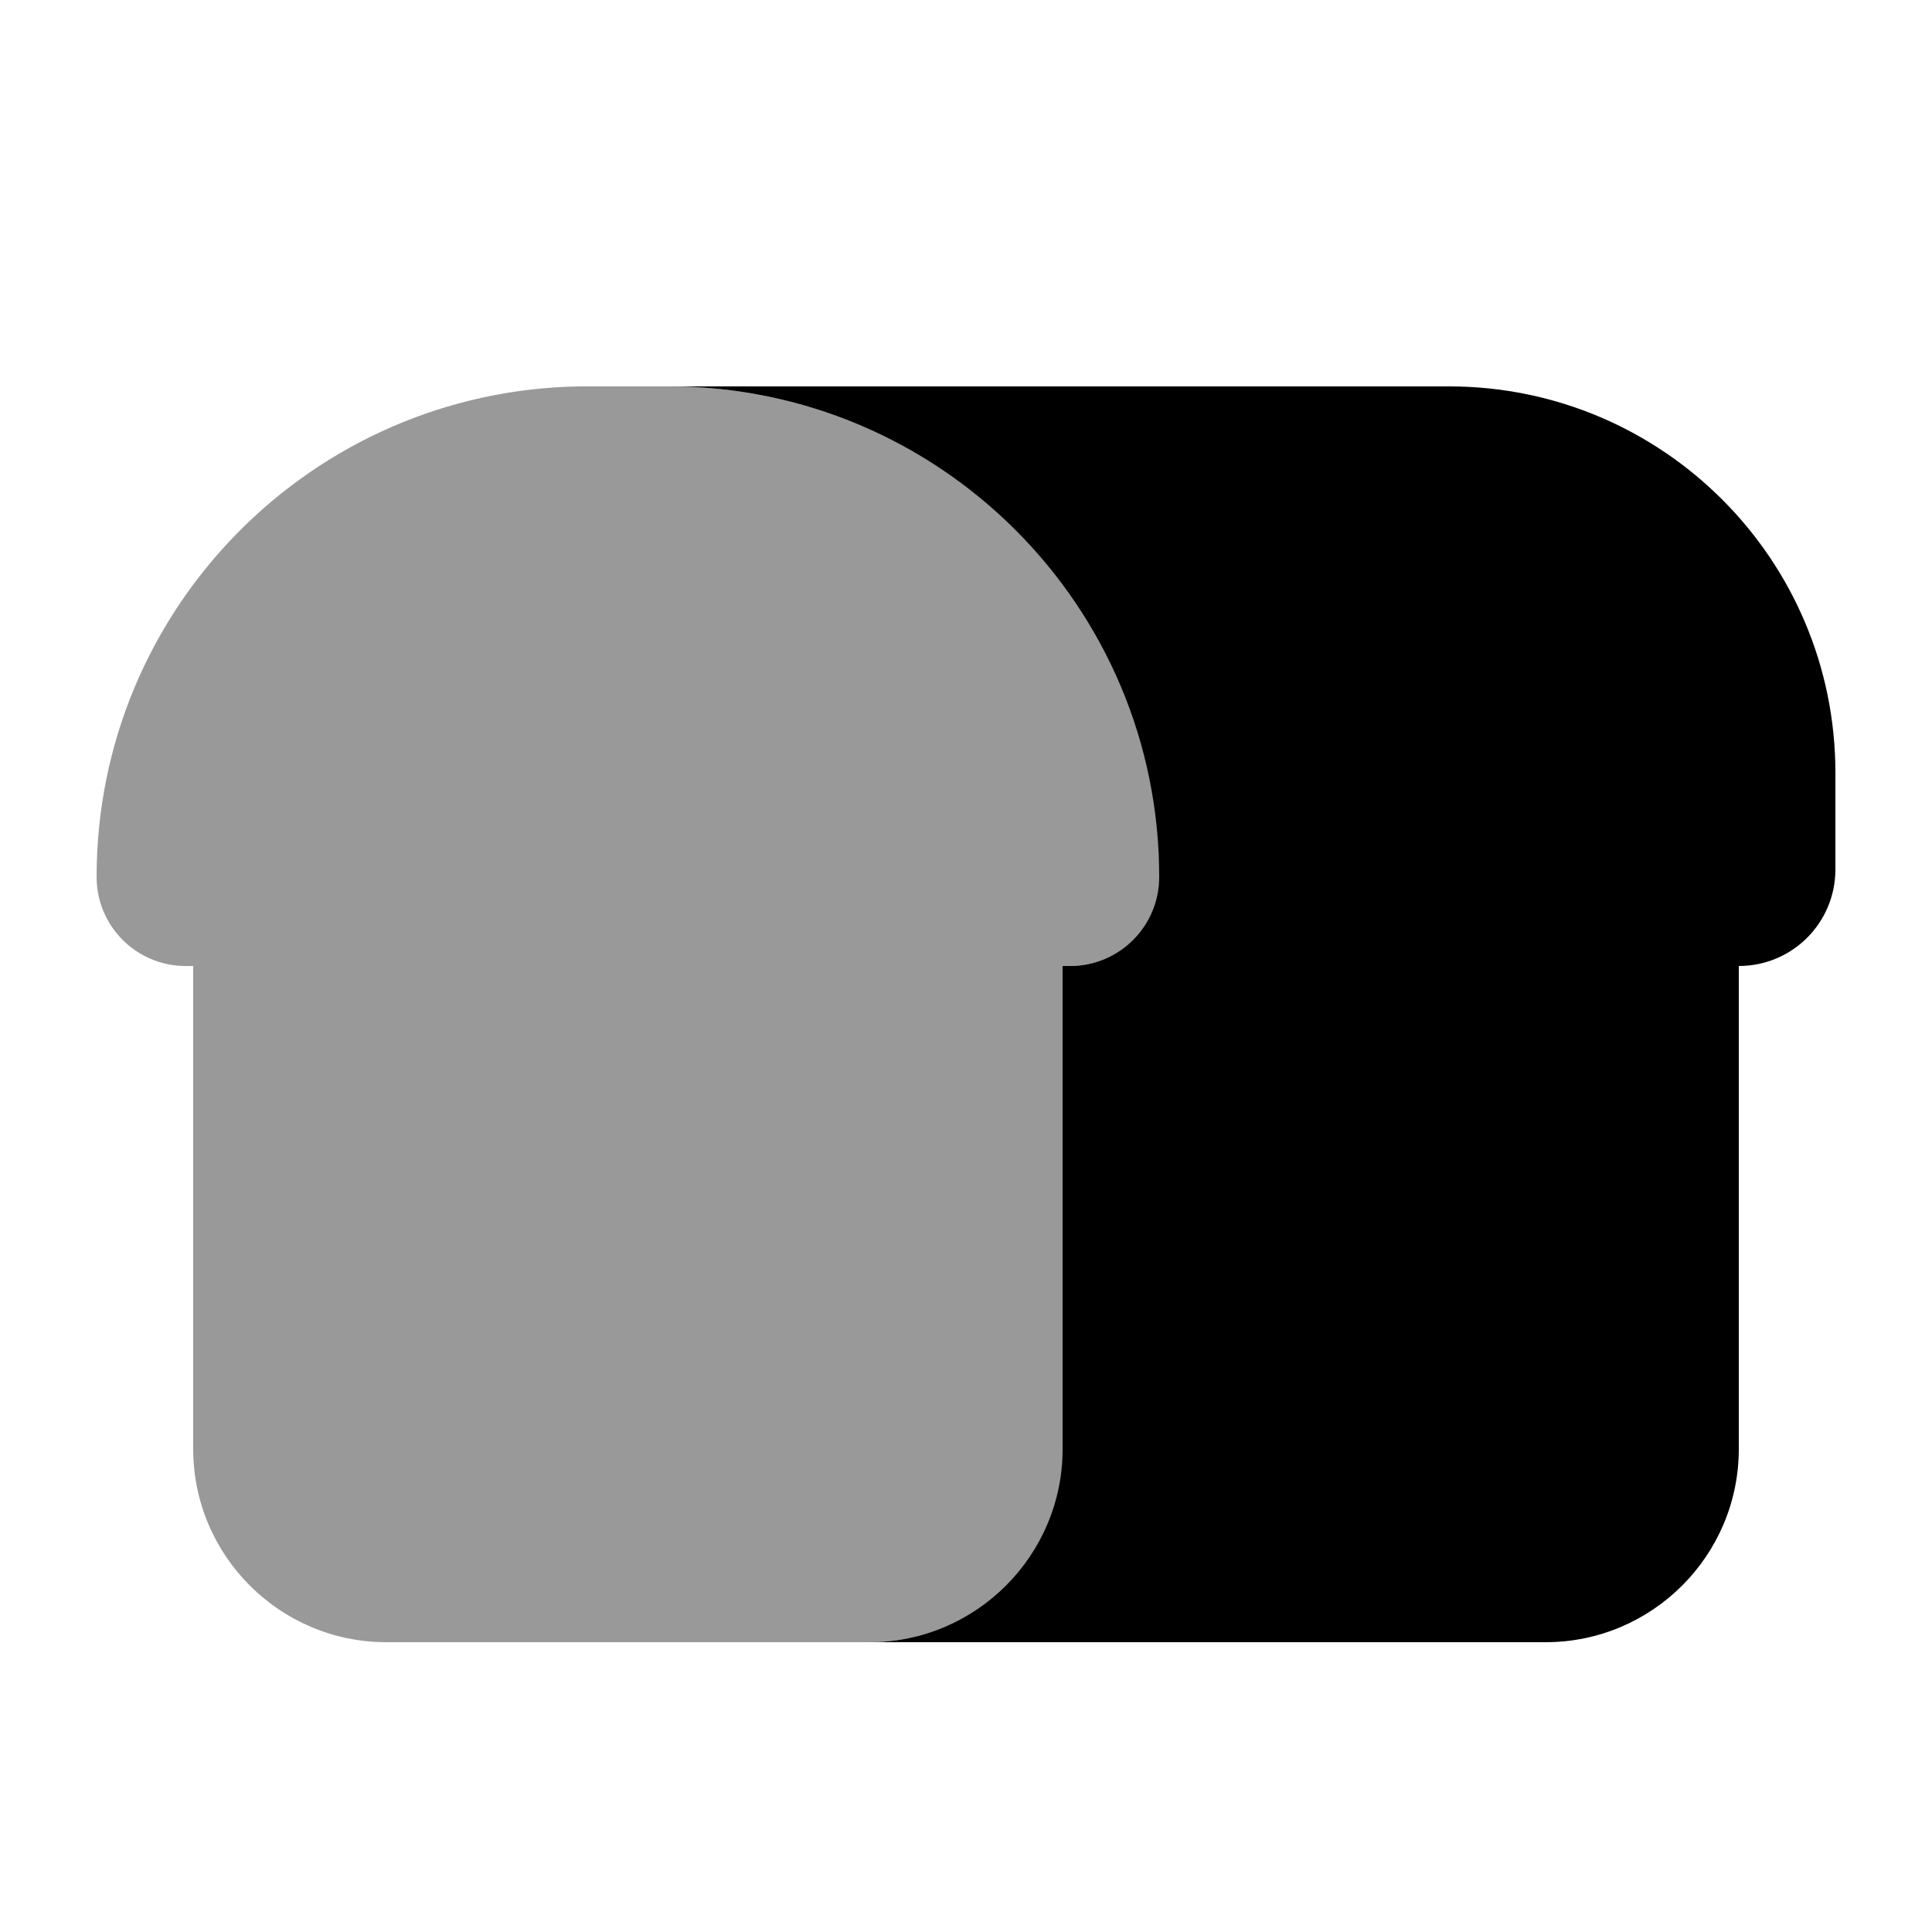 <svg xmlns="http://www.w3.org/2000/svg" viewBox="0 0 640 640"><!--! Font Awesome Pro 7.1.0 by @fontawesome - https://fontawesome.com License - https://fontawesome.com/license (Commercial License) Copyright 2025 Fonticons, Inc. --><path opacity=".4" fill="currentColor" d="M32 290.5C32 201.6 103.4 129.4 192 128C192.8 128 193.6 128 194.5 128L221.6 128C311.3 128 384.1 200.7 384.1 290.5C384.1 306.8 370.9 320 354.6 320L352.1 320L352.1 480C352.1 515.3 323.4 544 288.1 544L128 544C92.7 544 64 515.3 64 480L64 320L61.5 320C45.2 320 32 306.8 32 290.5z"/><path fill="currentColor" d="M288 544L512 544C547.3 544 576 515.3 576 480L576 320C593.7 320 608 305.7 608 288L608 256C608 185.3 550.7 128 480 128L221.5 128C311.2 128 384 200.7 384 290.5C384 306.8 370.8 320 354.5 320L352 320L352 480C352 515.3 323.3 544 288 544zM194.5 128L192 128L192 128C192.8 128 193.6 128 194.5 128z"/></svg>